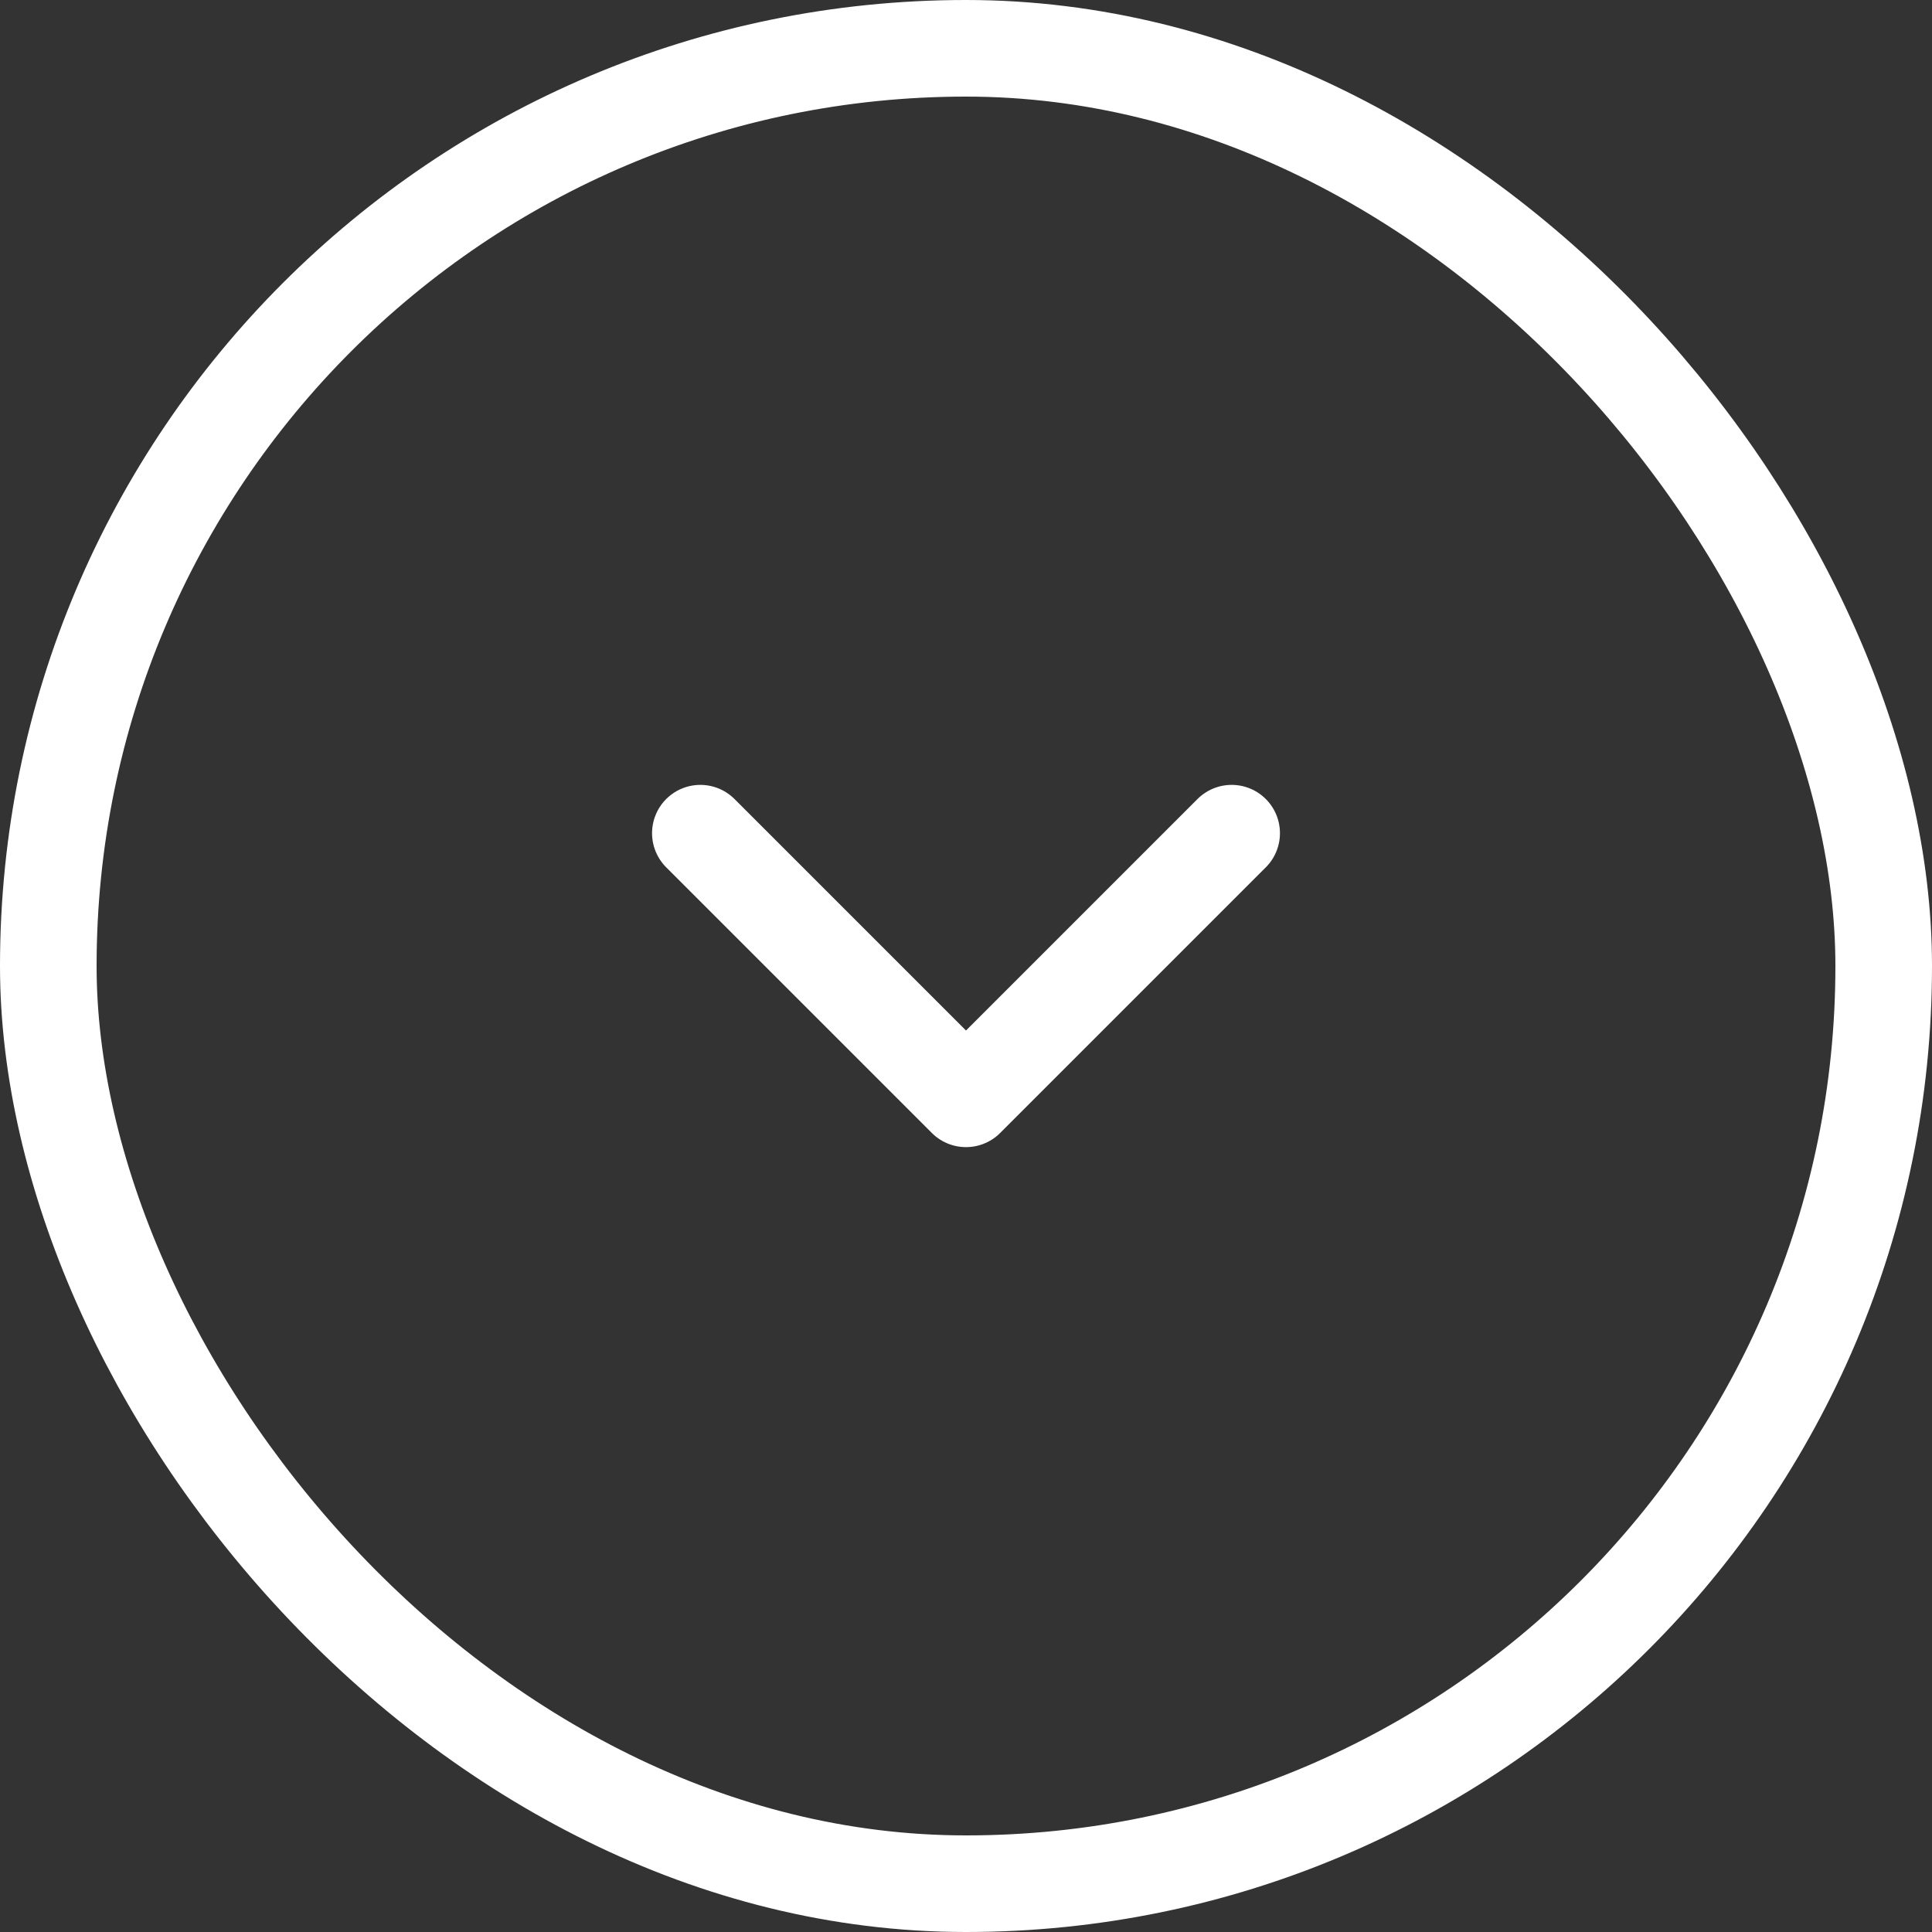 <svg width="40" height="40" viewBox="0 0 40 40" fill="none" xmlns="http://www.w3.org/2000/svg">
<rect x="0" y="0" width="40" height="40" fill="#333333" stroke="none"/>
<rect x="1" y="1" width="38" height="38" rx="19" stroke="white" stroke-width="2"/>
<path d="M14.5 17.25L20 22.75L25.5 17.25" stroke="white" stroke-width="2" stroke-linecap="round" stroke-linejoin="round"/>
</svg>
